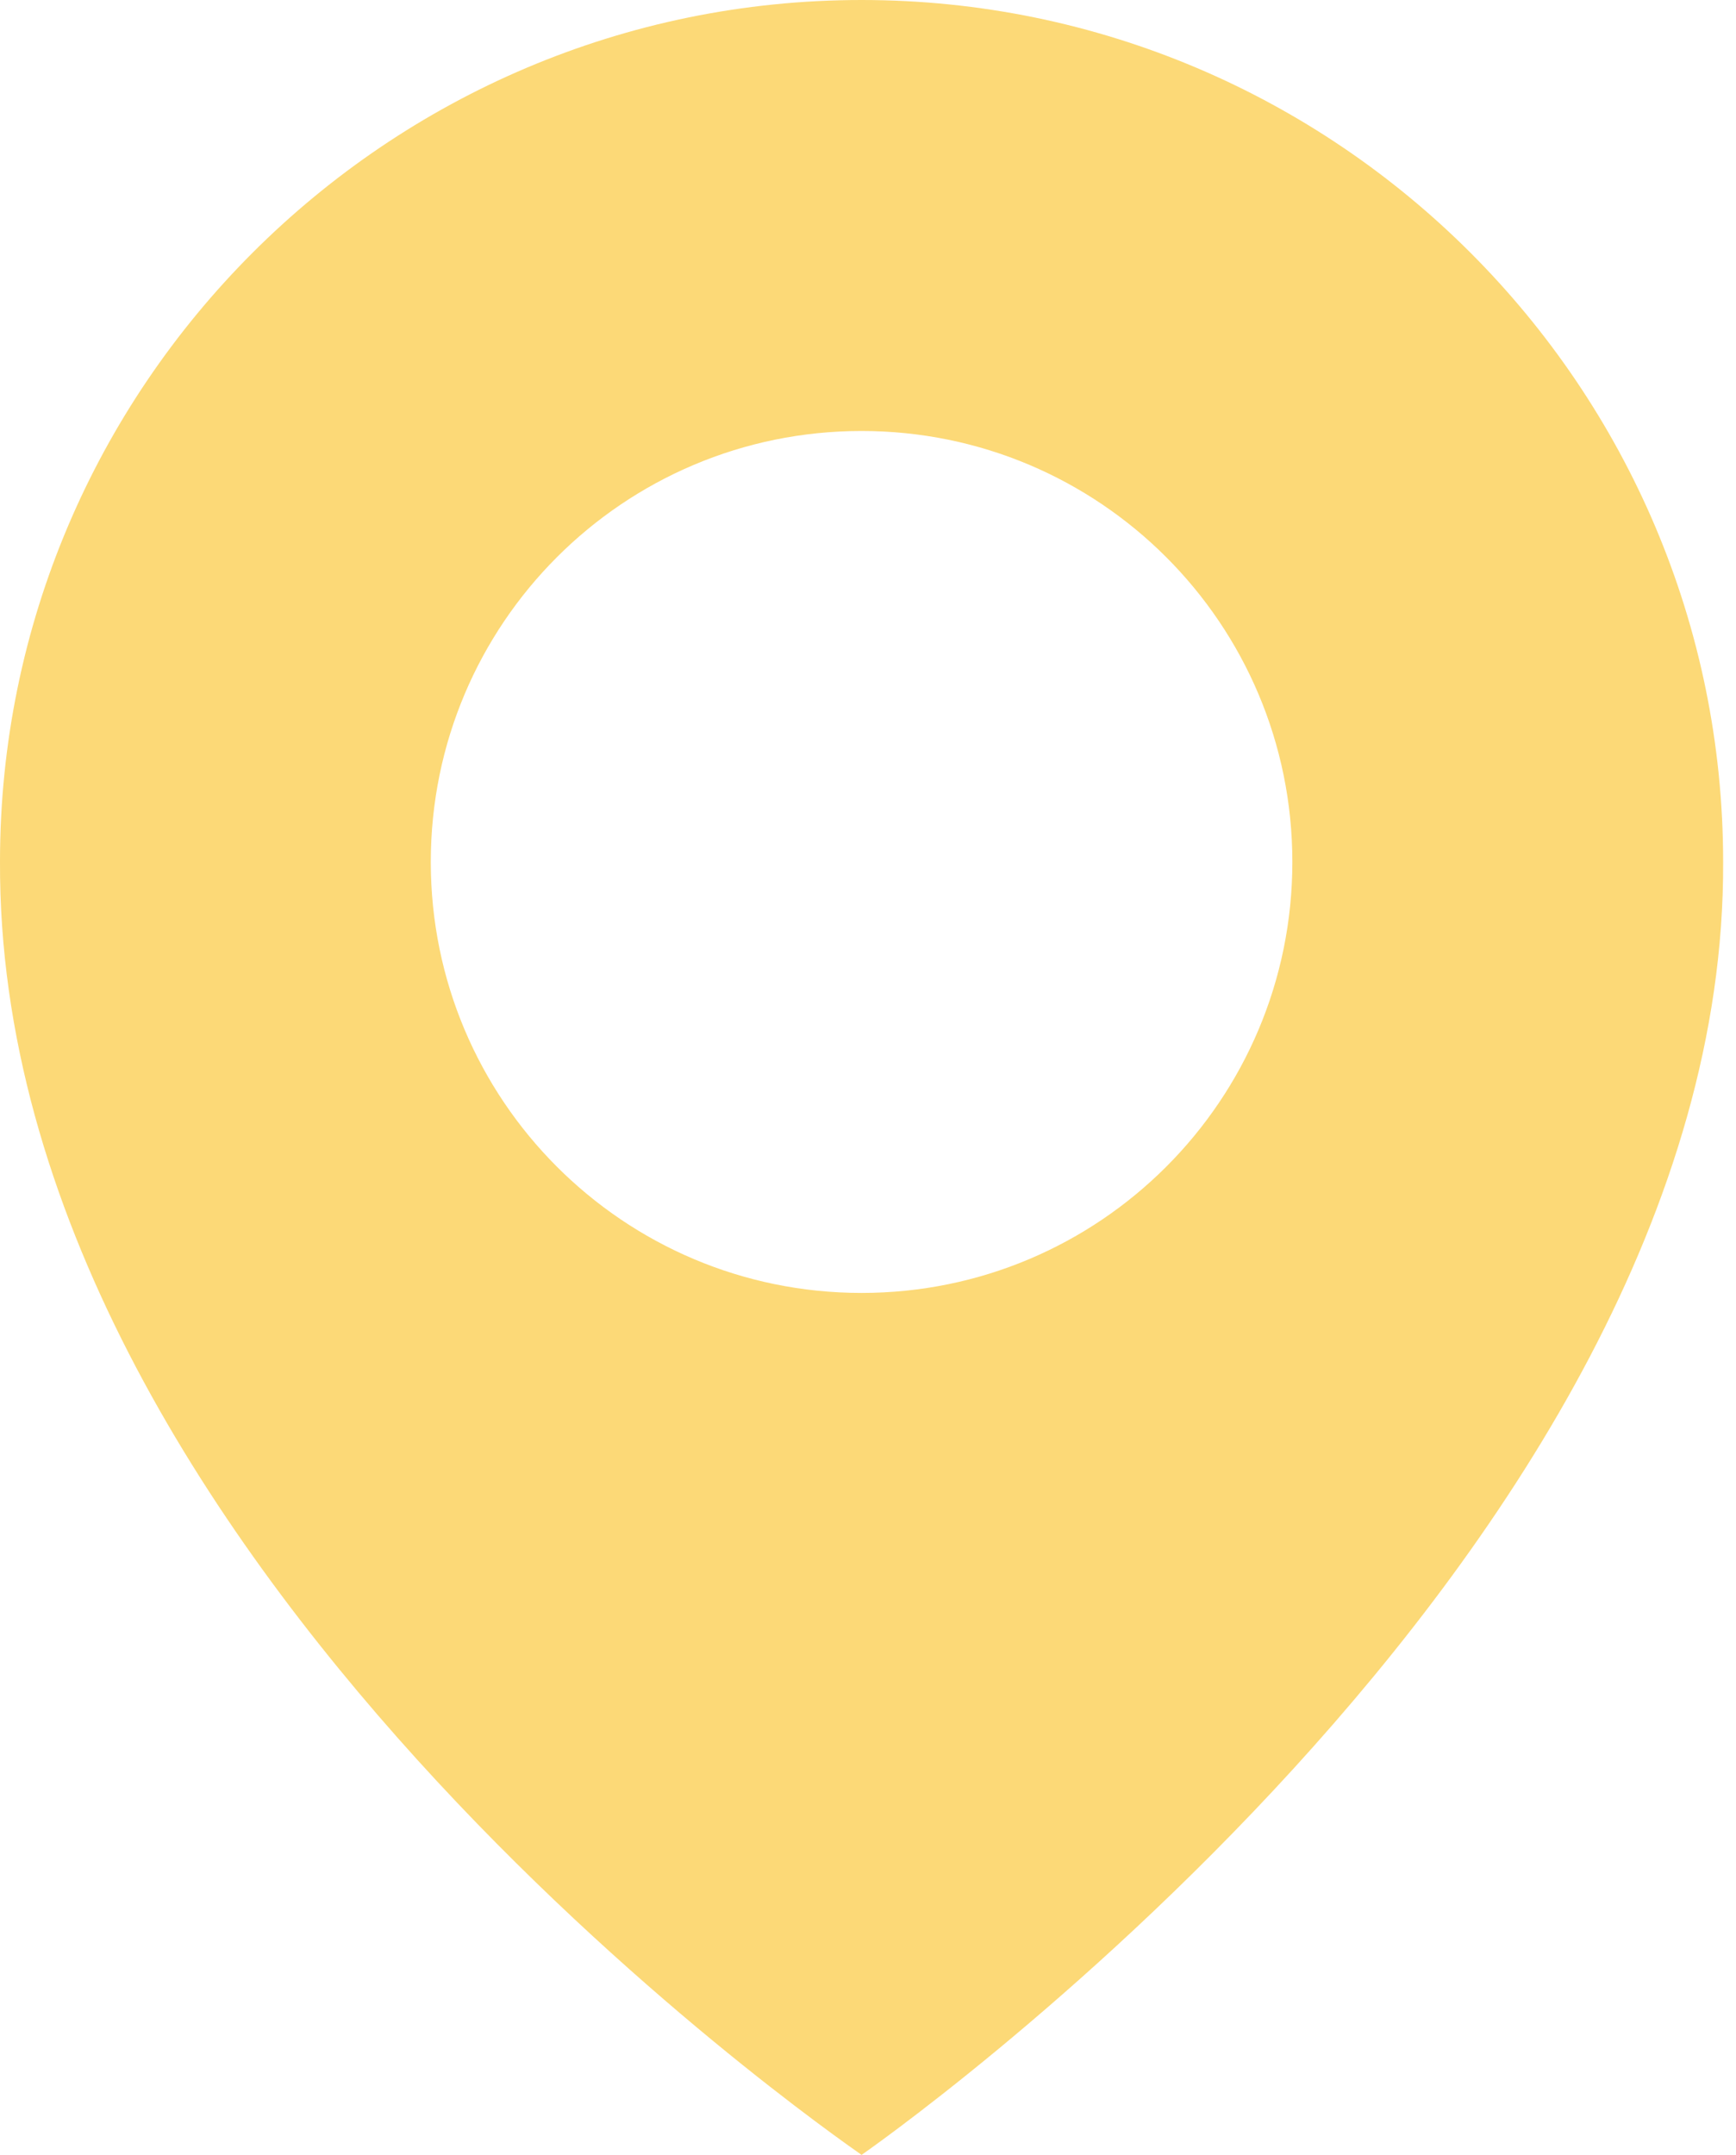 <?xml version="1.0" encoding="UTF-8"?> <svg xmlns="http://www.w3.org/2000/svg" width="54" height="67" viewBox="0 0 54 67" fill="none"> <path d="M26.8 0C12.024 0 0 12.023 0 26.783C-0.097 48.374 25.782 66.277 26.8 67C26.8 67 53.697 48.374 53.6 26.8C53.6 12.023 41.577 0 26.8 0ZM26.8 40.2C19.397 40.2 13.4 34.204 13.4 26.8C13.4 19.396 19.397 13.4 26.8 13.4C34.204 13.4 40.2 19.396 40.2 26.8C40.2 34.204 34.204 40.2 26.8 40.2Z" fill="#FCD977"></path> </svg> 